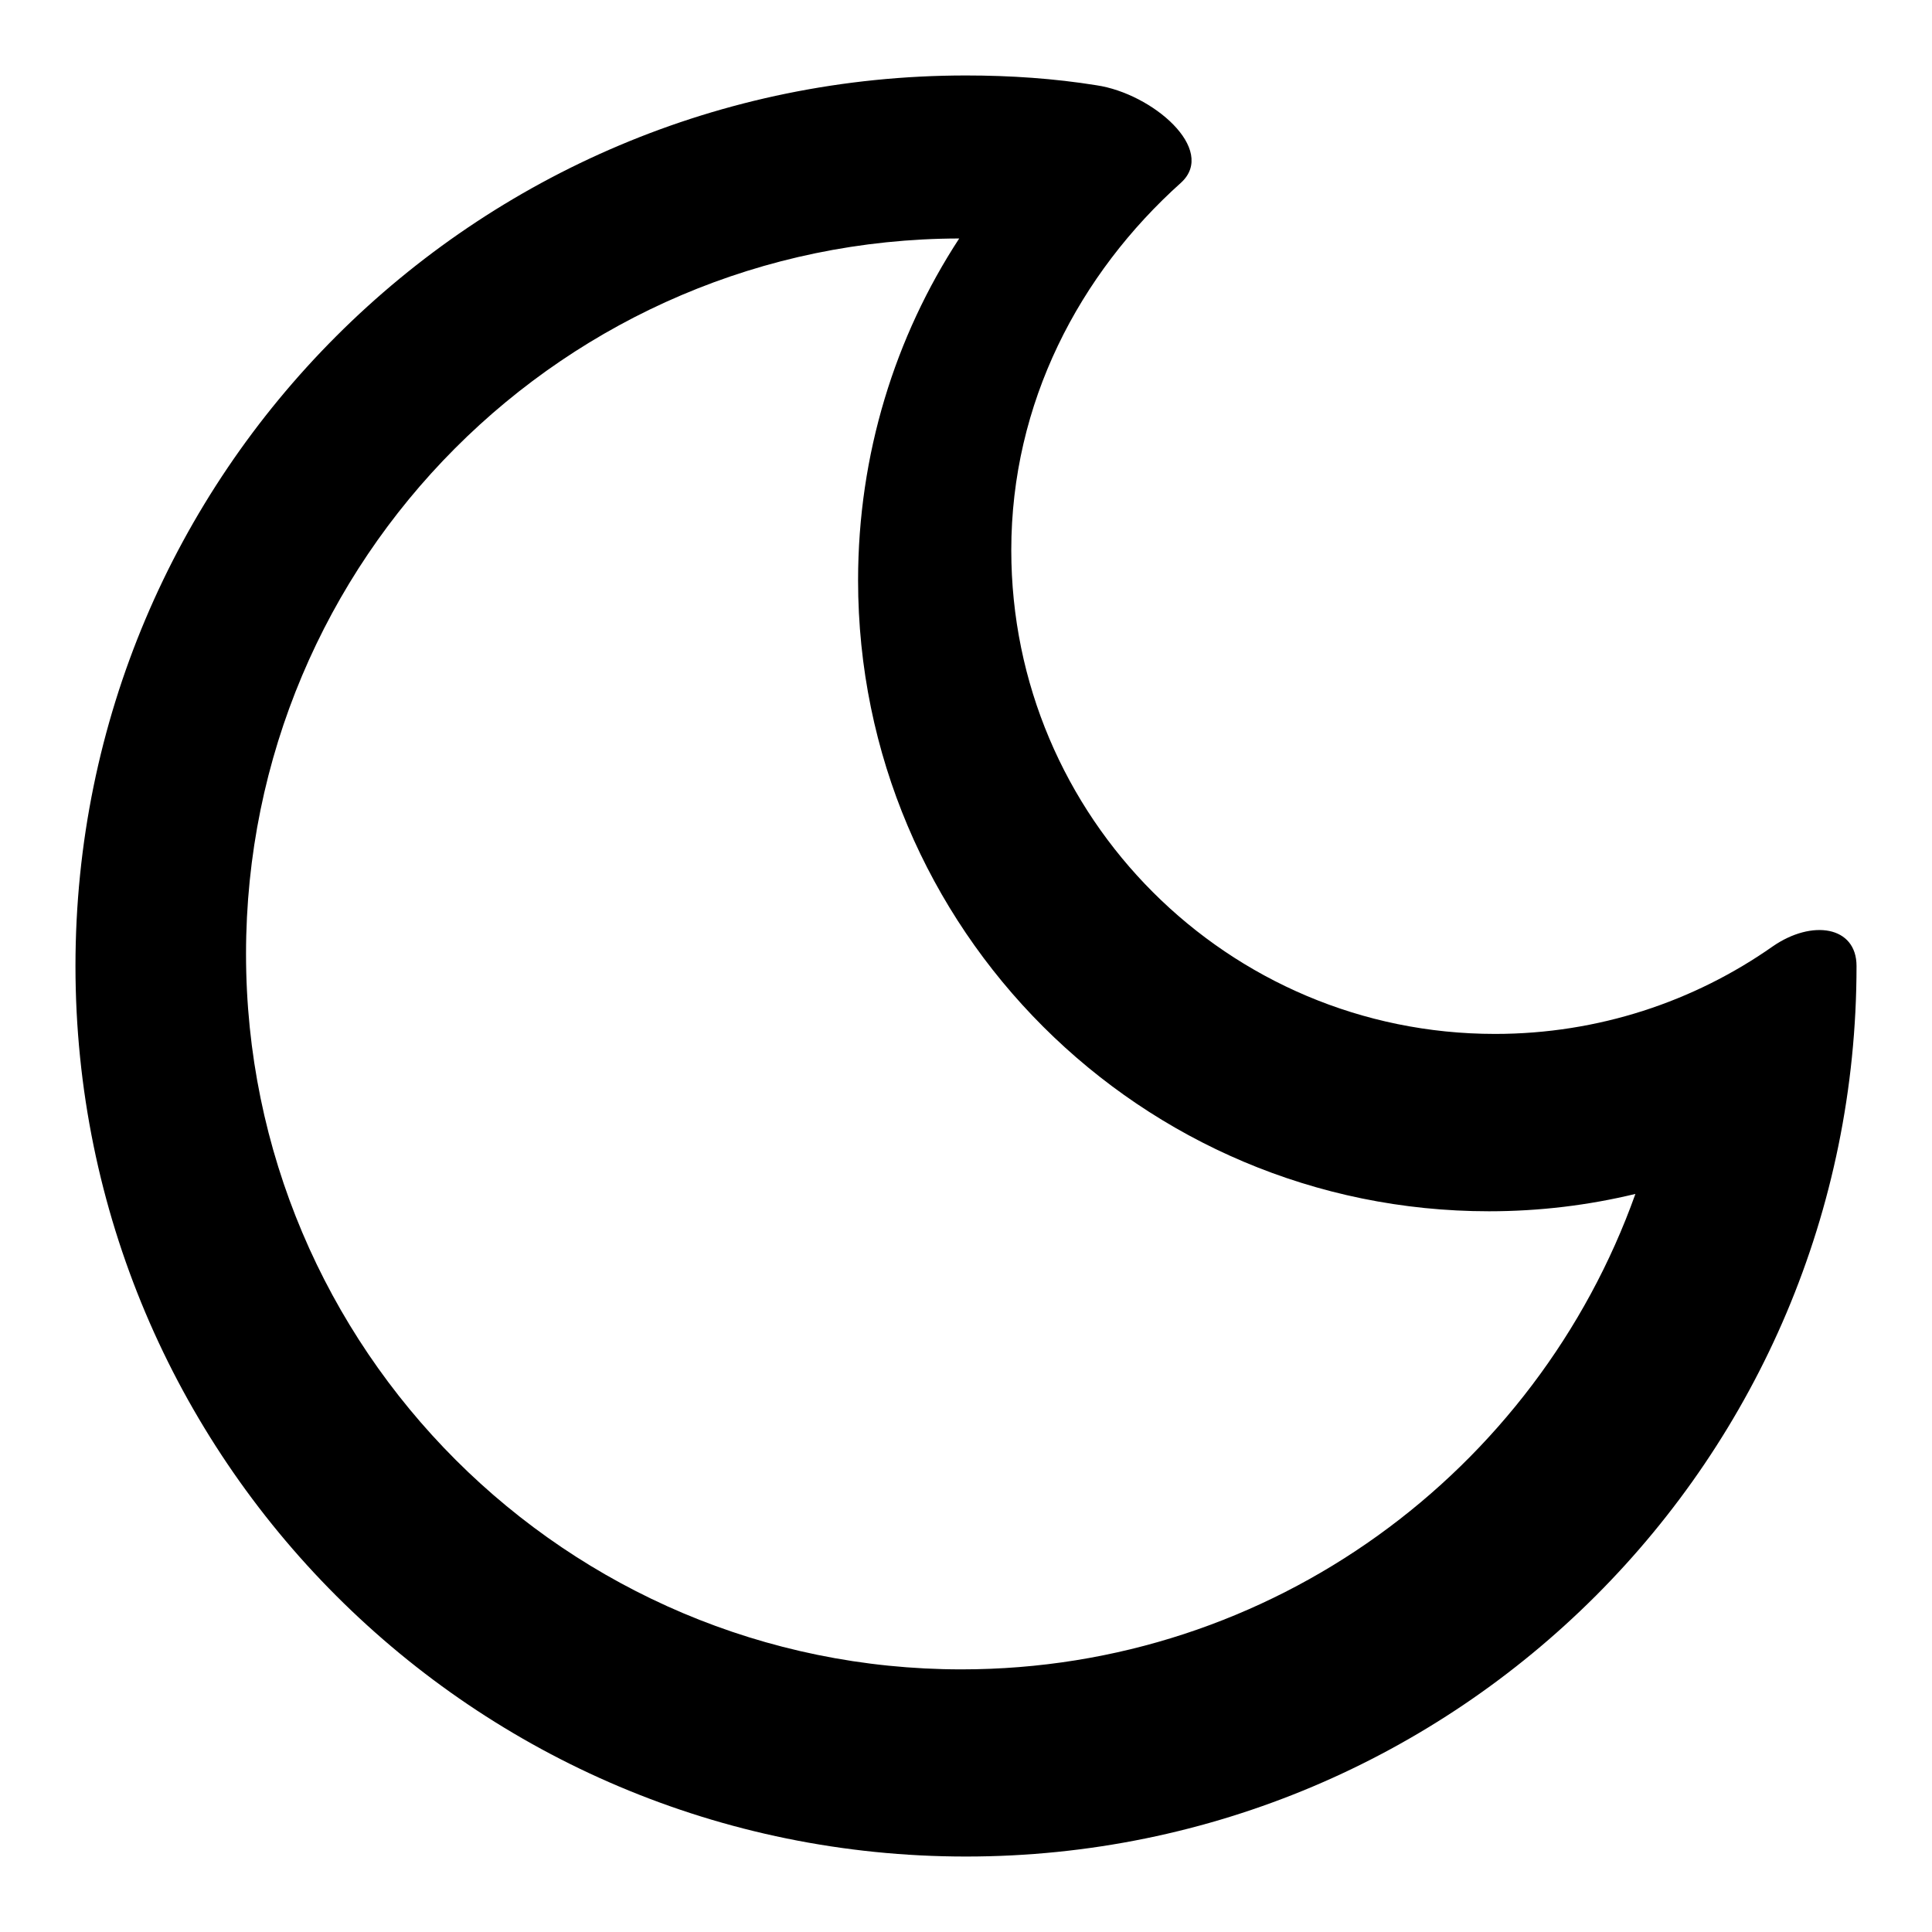 <?xml version="1.0" encoding="utf-8"?>
<!-- Svg Vector Icons : http://www.onlinewebfonts.com/icon -->
<!DOCTYPE svg PUBLIC "-//W3C//DTD SVG 1.1//EN" "http://www.w3.org/Graphics/SVG/1.1/DTD/svg11.dtd">
<svg version="1.1" xmlns="http://www.w3.org/2000/svg" xmlns:xlink="http://www.w3.org/1999/xlink" x="0px" y="0px" viewBox="0 0 256 256" enable-background="new 0 0 256 256" xml:space="preserve">
<g><g><path fill="#000000" d="M128,10c5.9,0,11.7,0.4,17.3,1.3c7.4,1.1,16,8.5,11.2,12.9C143,36.3,134,53.4,134,72.9c0,35.4,28.7,64.1,64.1,64.1c13.7,0,26.4-4.3,36.8-11.6c5.2-3.6,11.1-2.7,11.1,2.6c0,65.2-52.8,118-118,118c-65.2,0-118-52.8-118-118C10,62.8,62.8,10,128,10L128,10z M216.7,158.2c-6.2,1.5-12.7,2.3-19.4,2.3c-46.1,0-83.6-37.4-83.6-83.6c0-16.7,4.9-32.3,13.4-45.3c-52.2,0.1-94.5,42.5-94.5,94.8c0,52.4,42.5,94.8,94.8,94.8C168.6,221.2,203.6,194.9,216.7,158.2z"/></g></g>
</svg>